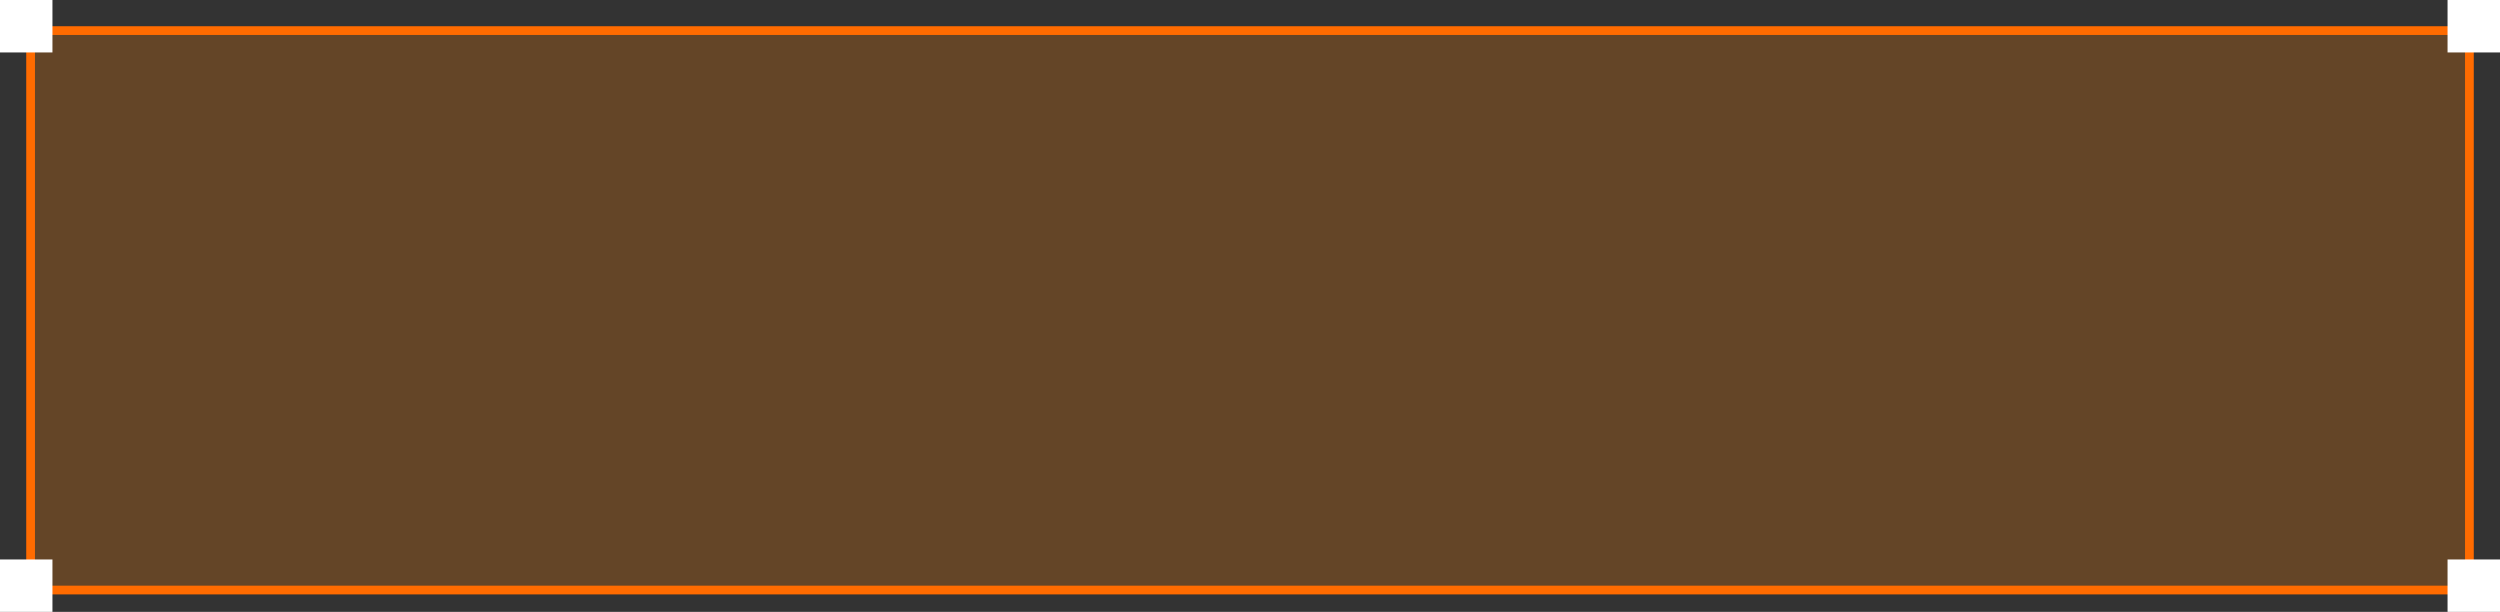 <?xml version="1.0" encoding="UTF-8"?> <svg xmlns="http://www.w3.org/2000/svg" width="286" height="70" viewBox="0 0 286 70" fill="none"><rect x="0" y="0" width="286" height="70" fill="#333333" stroke="none"/><rect x="3.5" y="3.5" width="279" height="64" fill="#FF7F01" fill-opacity="0.24" stroke="#FF6B00"></rect><rect x="280" width="6" height="6" fill="white"></rect><rect width="6" height="6" fill="white"></rect><rect x="280" y="64" width="6" height="6" fill="white"></rect><rect y="64" width="6" height="6" fill="white"></rect></svg> 